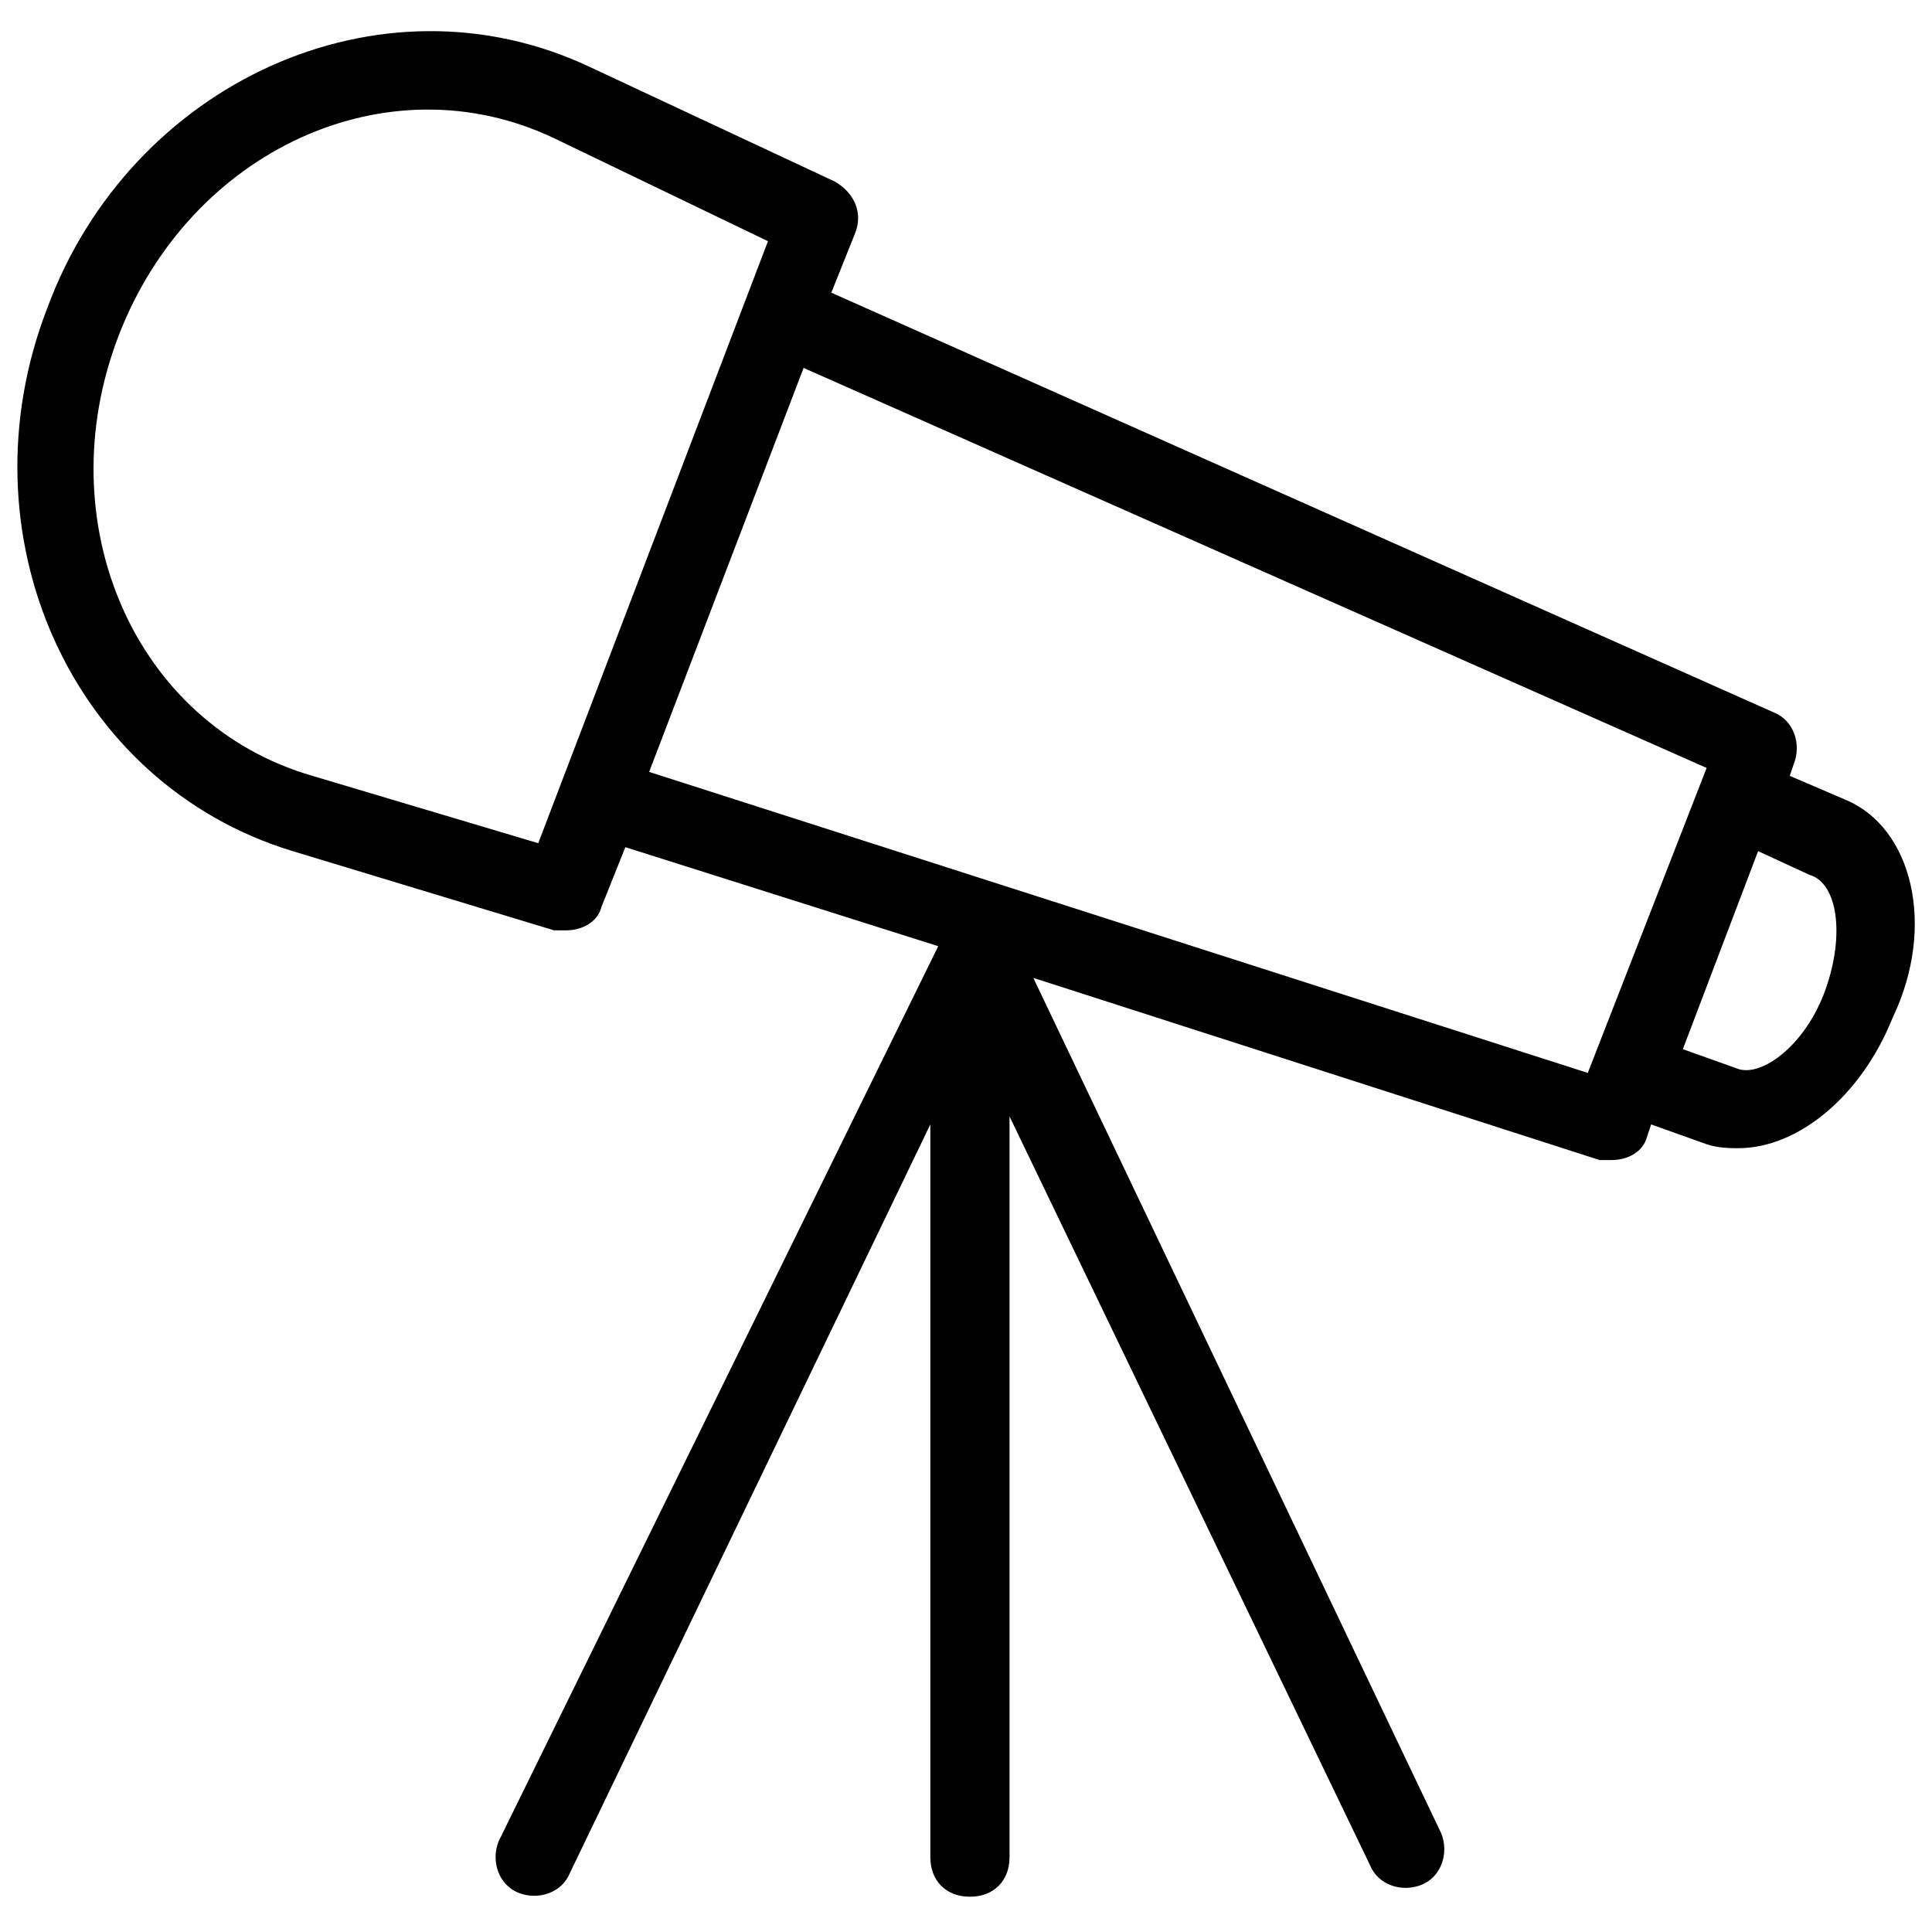 <?xml version="1.0" encoding="UTF-8"?>
<!-- Uploaded to: SVG Repo, www.svgrepo.com, Generator: SVG Repo Mixer Tools -->
<svg width="800px" height="800px" version="1.1" viewBox="144 144 512 512" xmlns="http://www.w3.org/2000/svg">
 <defs>
  <clipPath id="a">
   <path d="m148.09 152h503.81v495h-503.81z"/>
  </clipPath>
 </defs>
 <g clip-path="url(#a)">
  <path d="m633.01 355.91-14.695-6.297 1.051-3.148c2.098-5.246 0-11.547-5.246-13.645l-249.81-111.26 6.297-15.742c2.098-5.246 0-10.496-5.246-13.645l-65.074-30.438c-55.633-26.242-121.76 4.195-143.8 64.023-23.09 59.828 6.297 125.95 65.074 143.8l69.273 20.992h3.148c4.199 0 8.398-2.098 9.445-6.297l6.297-15.742 82.918 26.238-116.5 237.21c-2.098 5.246 0 11.547 5.246 13.645 5.246 2.098 11.547 0 13.645-5.246l95.516-198.38v194.18c0 6.297 4.199 10.496 10.496 10.496s10.496-4.199 10.496-10.496v-196.28l95.516 198.38c2.098 5.246 8.398 7.348 13.645 5.246 5.246-2.098 7.348-8.398 5.246-13.645l-108.11-226.71 150.09 48.281h3.148c4.199 0 8.398-2.098 9.445-6.297l1.051-3.148 14.695 5.246c3.148 1.051 6.297 1.051 8.398 1.051 15.742 0 32.539-13.645 40.934-34.637 11.547-24.141 5.25-50.383-12.594-57.73zm-346.37 11.547-59.828-17.844c-47.23-13.645-70.32-67.176-51.43-116.5 18.895-49.332 71.371-73.473 115.46-52.48l56.68 27.289zm278.14 60.875-248.75-79.77 40.934-107.06 239.31 106.01zm62.977-22.039c-5.246 14.695-16.793 23.09-23.09 20.992l-14.695-5.246 19.941-52.48 13.645 6.297c7.348 2.098 9.449 15.742 4.199 30.438z"/>
 </g>
</svg>